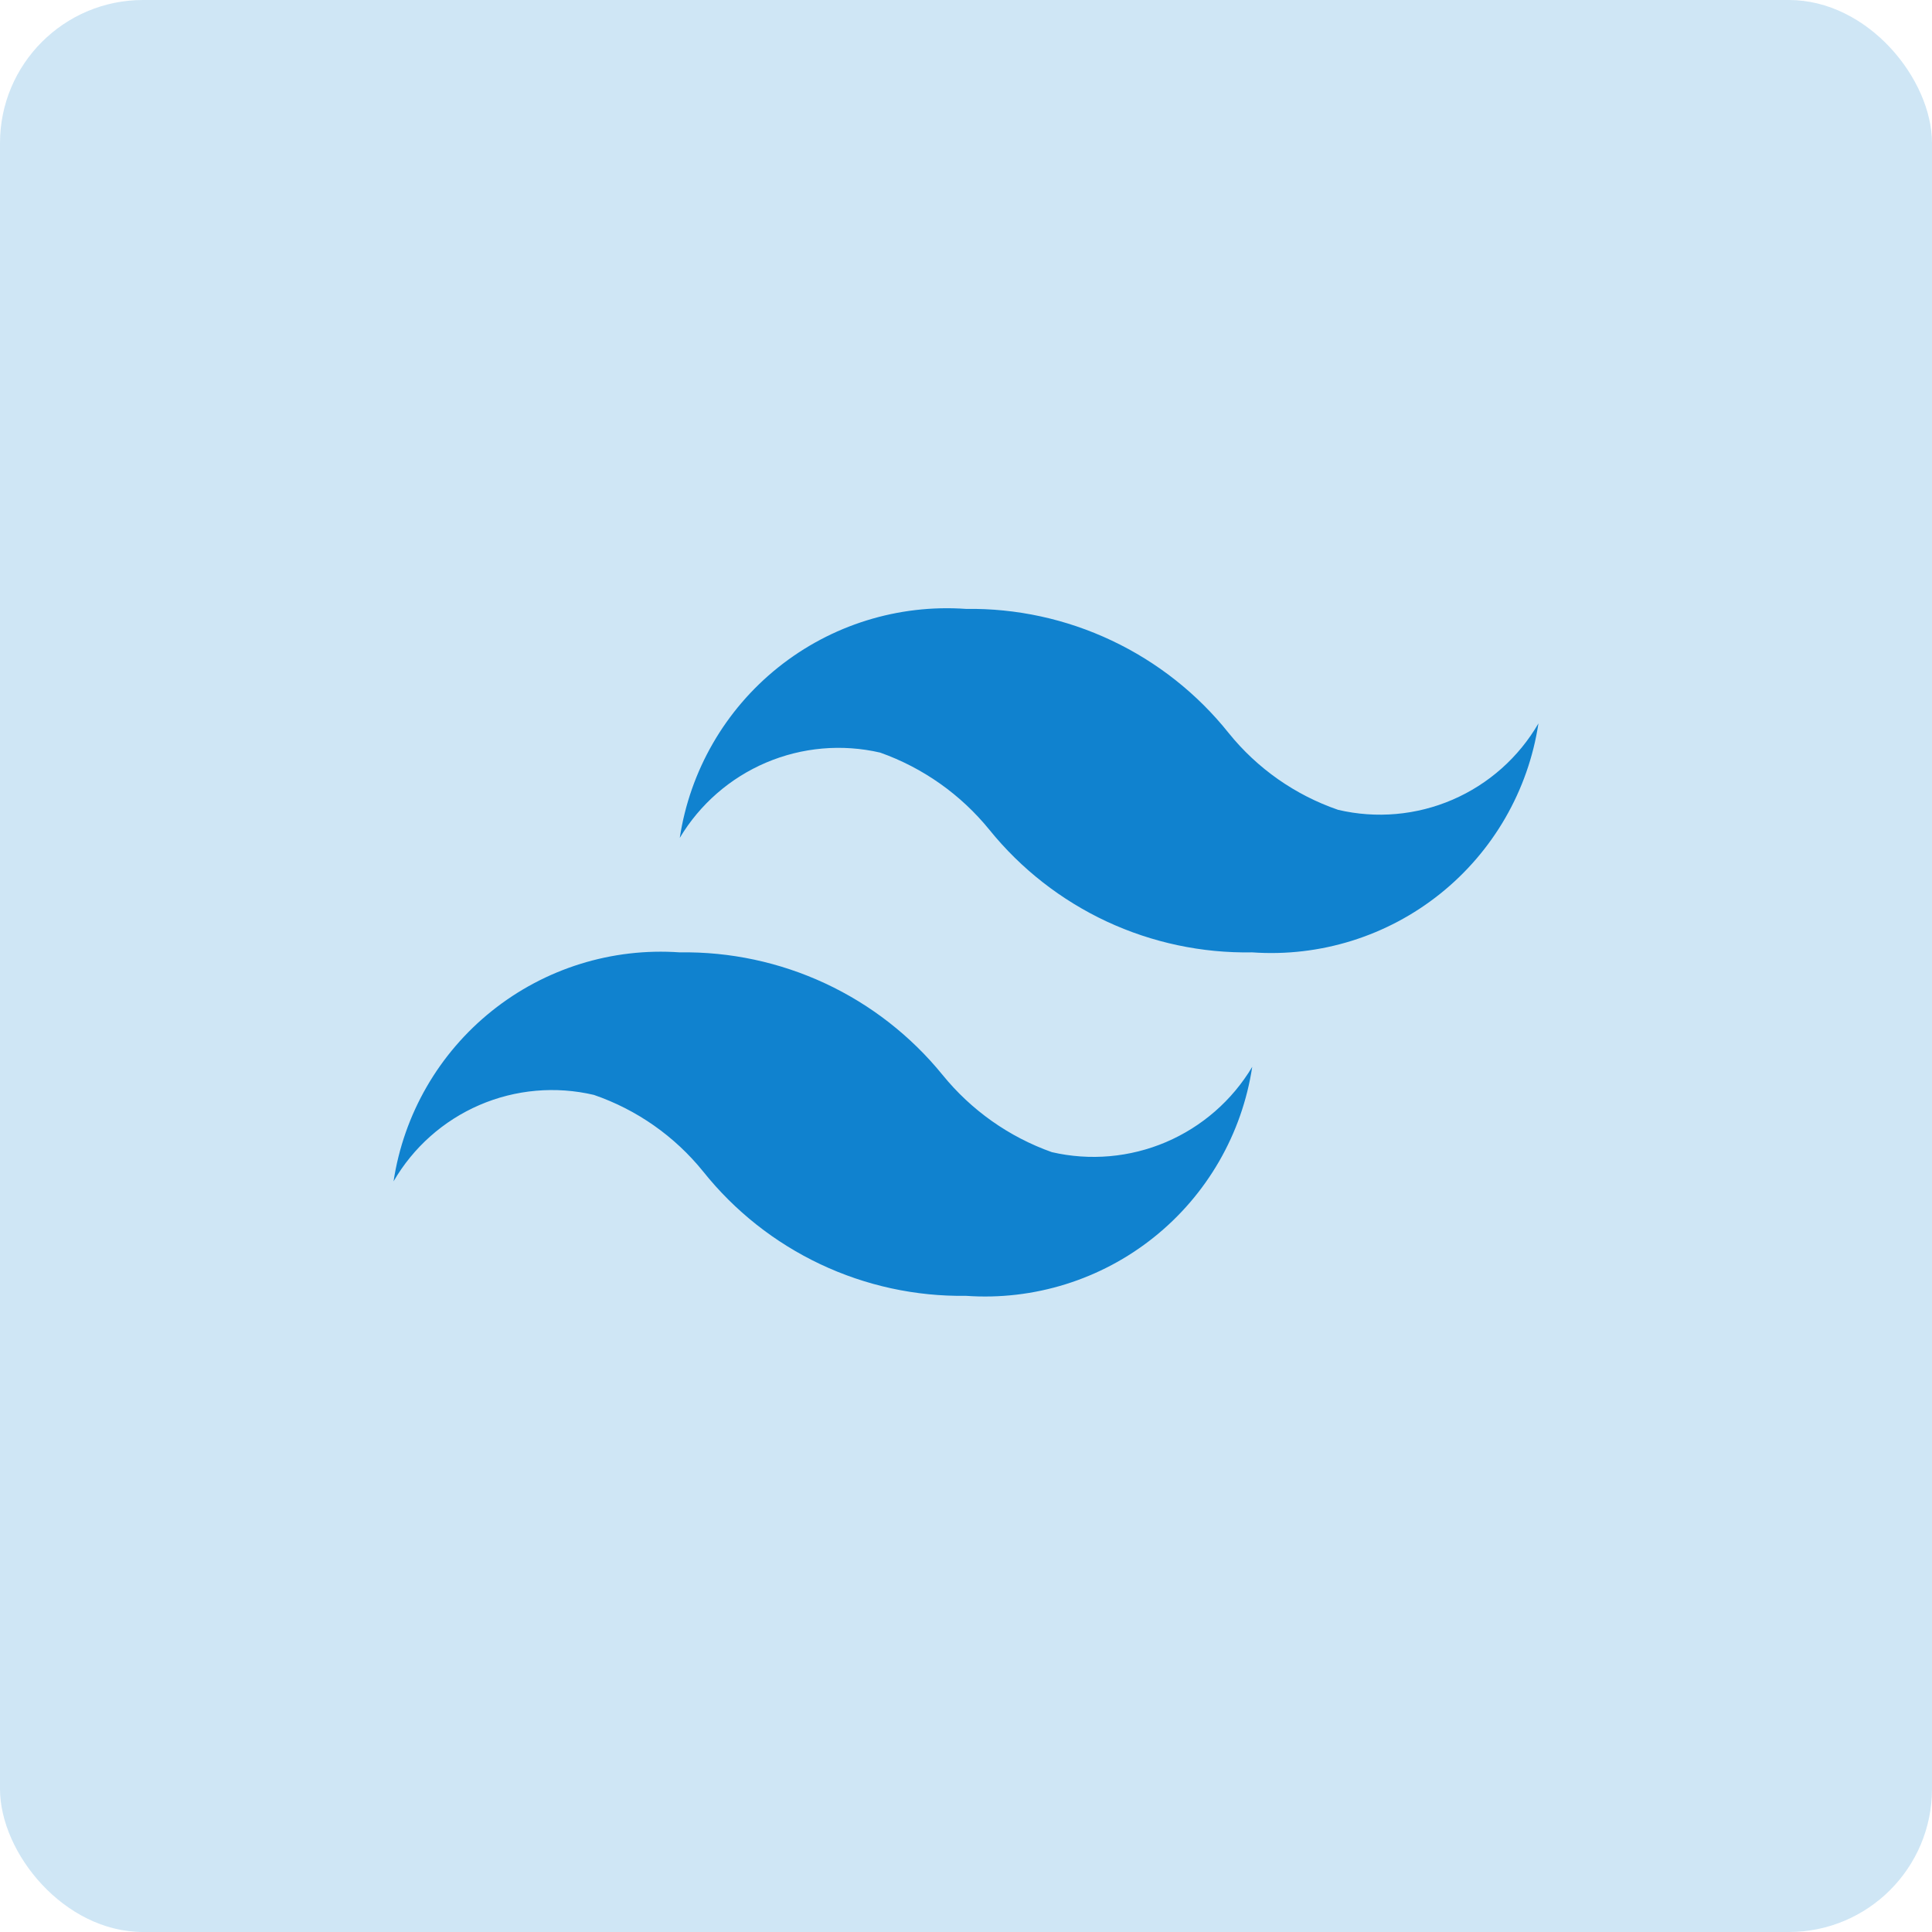 <svg width="54" height="54" viewBox="0 0 54 54" fill="none" xmlns="http://www.w3.org/2000/svg">
<g filter="url(#filter0_b_64_17)">
<rect width="54" height="54" rx="4" fill="#1082CF" fill-opacity="0.2"/>
</g>
<path d="M37.4 22.635C36.2 22.222 35.141 21.479 34.344 20.491C33.466 19.39 32.347 18.506 31.074 17.904C29.802 17.302 28.408 16.999 27 17.019C25.106 16.885 23.231 17.469 21.749 18.655C20.266 19.841 19.285 21.542 19 23.419C19.561 22.48 20.405 21.744 21.412 21.315C22.418 20.887 23.534 20.789 24.6 21.035C25.798 21.46 26.855 22.208 27.656 23.195C28.539 24.287 29.66 25.162 30.932 25.756C32.205 26.349 33.596 26.644 35 26.619C36.894 26.753 38.769 26.169 40.251 24.983C41.734 23.797 42.715 22.096 43 20.219C42.449 21.169 41.607 21.917 40.599 22.352C39.591 22.787 38.469 22.886 37.4 22.635ZM16.6 30.603C17.8 31.016 18.859 31.759 19.656 32.747C20.534 33.847 21.653 34.732 22.926 35.334C24.198 35.936 25.592 36.239 27 36.219C28.894 36.353 30.769 35.769 32.251 34.583C33.734 33.397 34.715 31.696 35 29.819C34.439 30.758 33.594 31.494 32.588 31.923C31.582 32.351 30.466 32.449 29.4 32.203C28.202 31.778 27.145 31.03 26.344 30.043C25.459 28.954 24.337 28.08 23.066 27.487C21.793 26.894 20.403 26.597 19 26.619C17.106 26.485 15.231 27.069 13.749 28.255C12.266 29.441 11.285 31.142 11 33.019C11.551 32.069 12.393 31.321 13.401 30.886C14.409 30.451 15.531 30.352 16.6 30.603Z" fill="#1082CF"/>
<defs>
<filter id="filter0_b_64_17" x="-10" y="-10" width="74" height="74" filterUnits="userSpaceOnUse" color-interpolation-filters="sRGB">
<feFlood flood-opacity="0" result="BackgroundImageFix"/>
<feGaussianBlur in="BackgroundImageFix" stdDeviation="5"/>
<feComposite in2="SourceAlpha" operator="in" result="effect1_backgroundBlur_64_17"/>
<feBlend mode="normal" in="SourceGraphic" in2="effect1_backgroundBlur_64_17" result="shape"/>
</filter>
</defs>
</svg>
